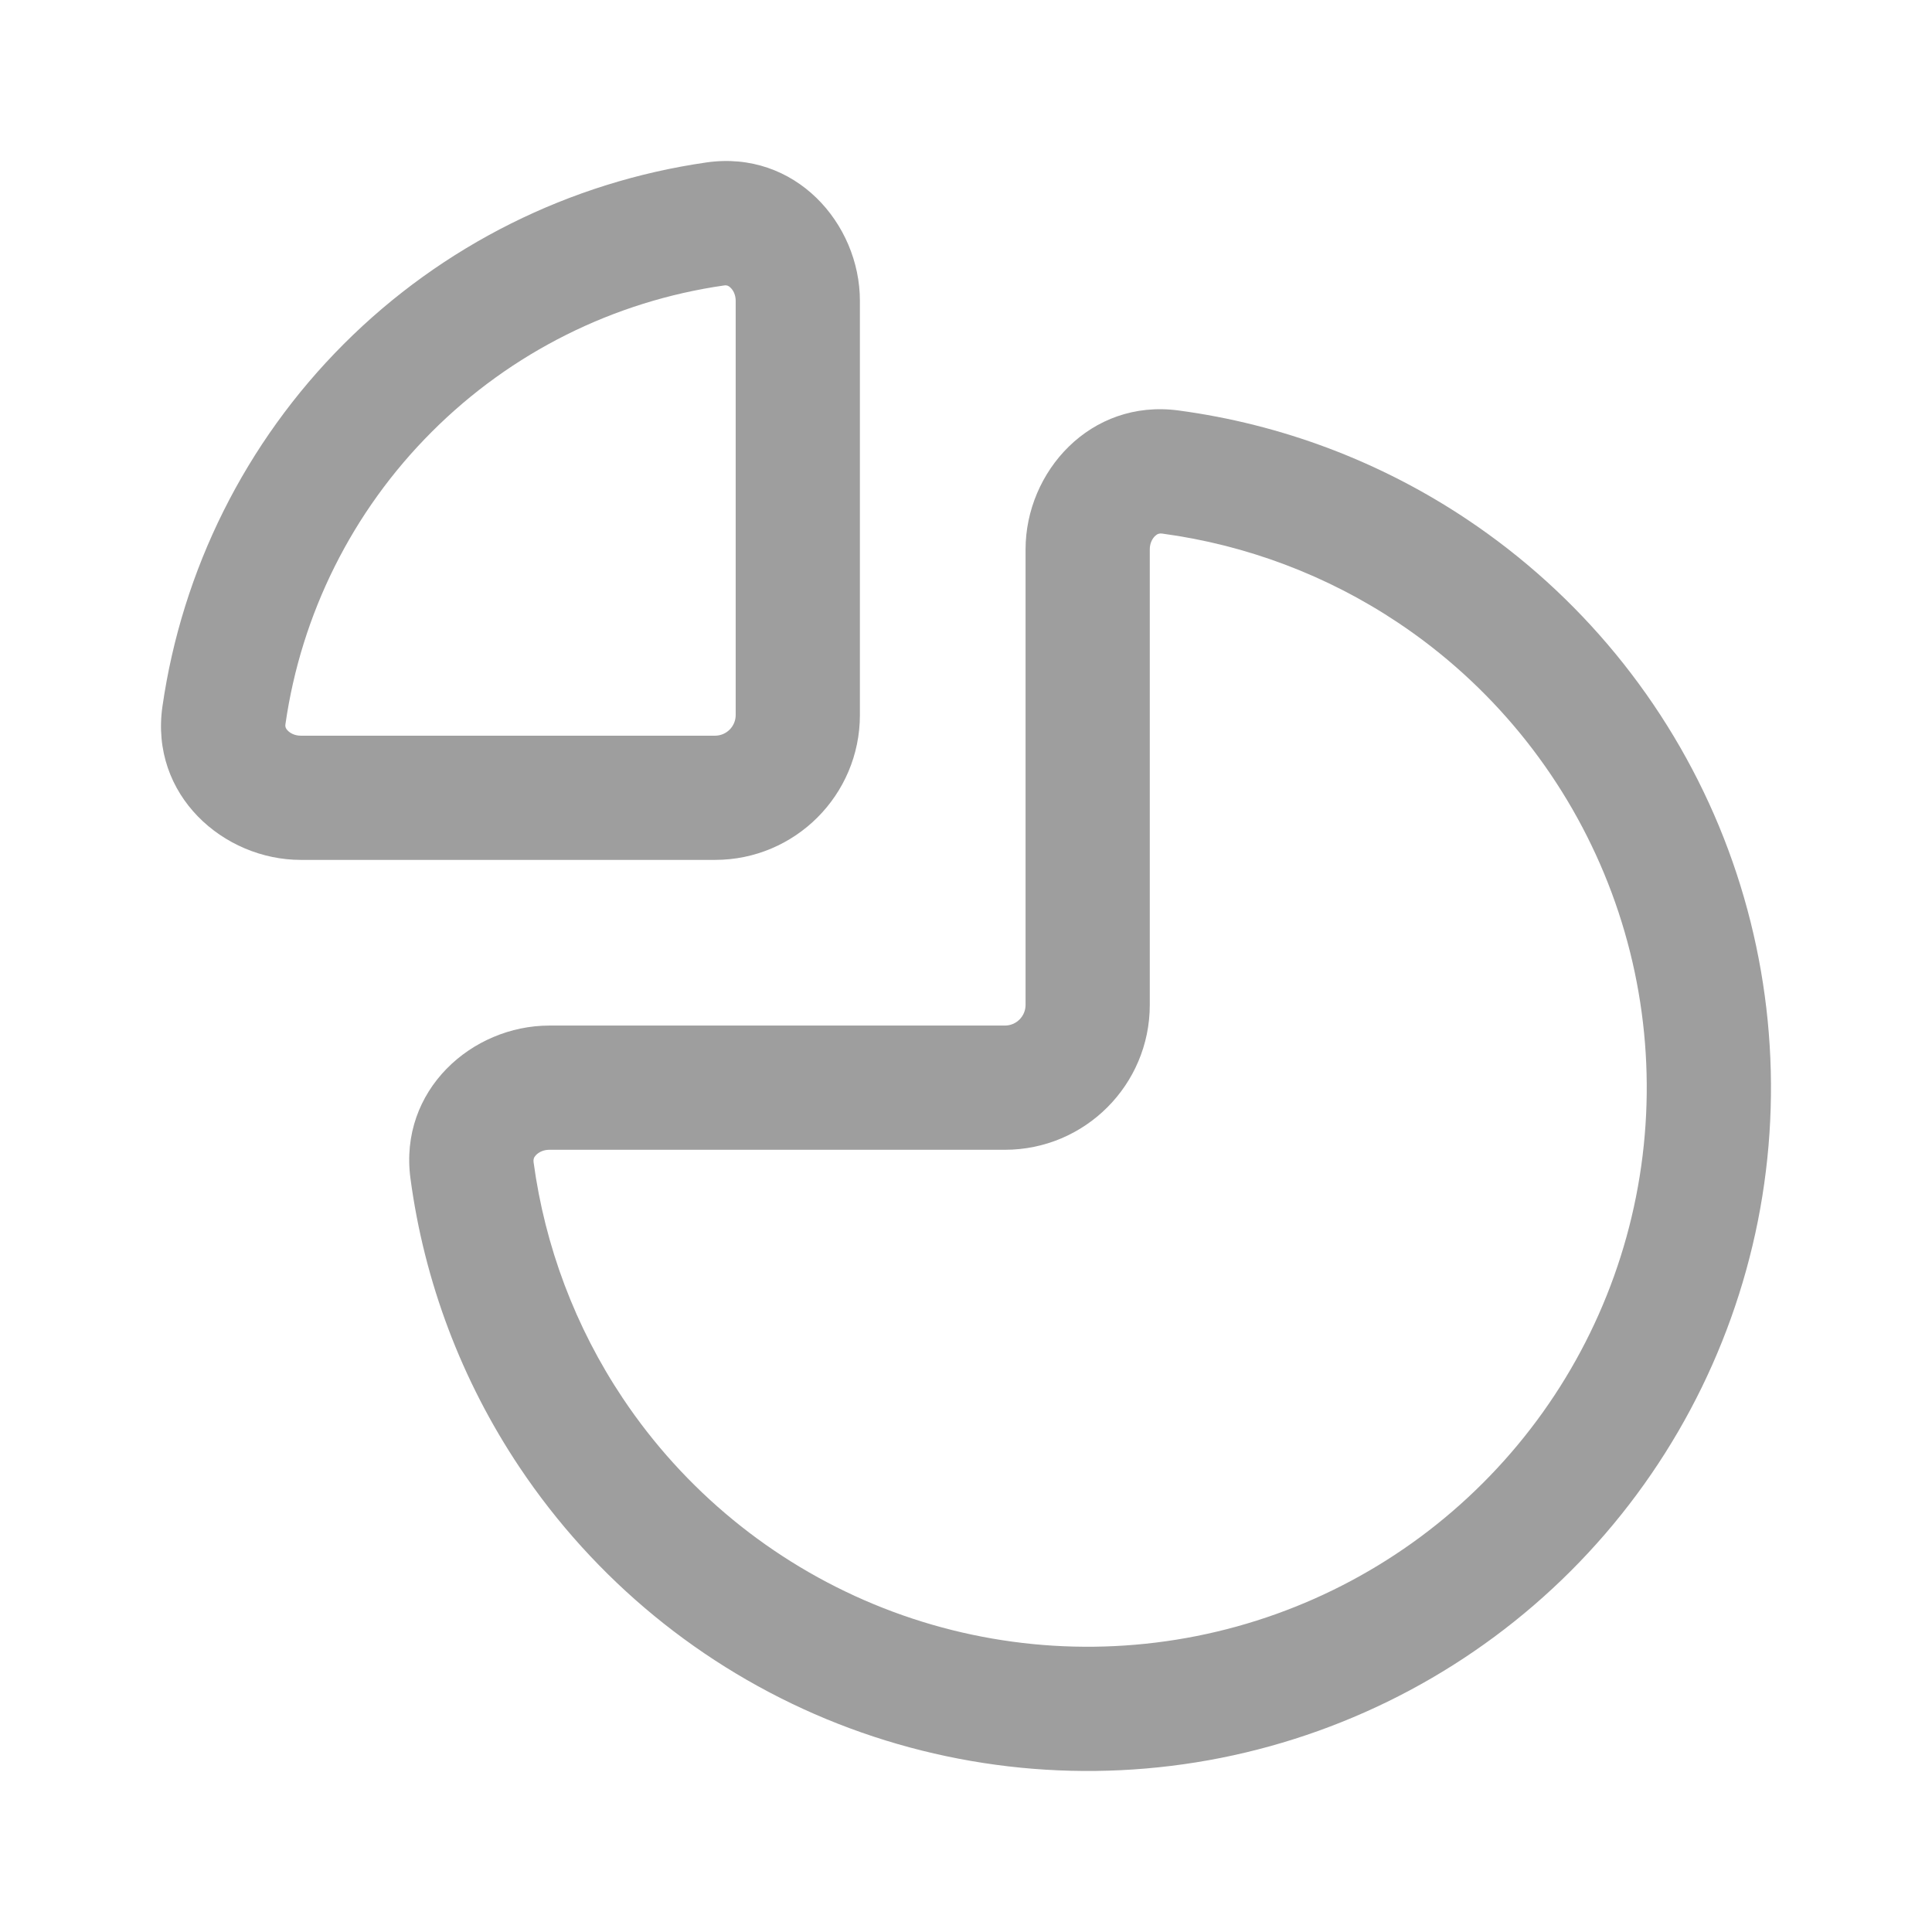 <svg width="24" height="24" viewBox="0 0 24 24" fill="none" xmlns="http://www.w3.org/2000/svg">
<path fill-rule="evenodd" clip-rule="evenodd" d="M14.348 6.659C14.377 6.631 14.403 6.624 14.435 6.628C15.481 6.769 16.486 7.146 17.37 7.737C18.512 8.5 19.402 9.585 19.928 10.854C20.454 12.123 20.591 13.519 20.323 14.867C20.055 16.214 19.394 17.451 18.422 18.422C17.451 19.394 16.214 20.055 14.867 20.323C13.519 20.591 12.123 20.454 10.854 19.928C9.585 19.402 8.5 18.512 7.737 17.37C7.146 16.486 6.769 15.481 6.628 14.435C6.624 14.403 6.631 14.377 6.659 14.348C6.692 14.314 6.749 14.283 6.824 14.283H12.483C13.477 14.283 14.283 13.477 14.283 12.483L14.283 6.824C14.283 6.749 14.314 6.692 14.348 6.659ZM14.64 5.099C13.544 4.952 12.74 5.862 12.74 6.824L12.74 12.483C12.74 12.625 12.625 12.74 12.483 12.74H6.824C5.862 12.74 4.952 13.544 5.099 14.64C5.27 15.919 5.732 17.147 6.454 18.227C7.387 19.623 8.712 20.711 10.263 21.354C11.814 21.996 13.521 22.164 15.168 21.837C16.814 21.509 18.327 20.701 19.514 19.514C20.701 18.327 21.509 16.814 21.837 15.168C22.164 13.521 21.996 11.814 21.354 10.263C20.711 8.712 19.623 7.387 18.227 6.454C17.147 5.732 15.919 5.27 14.64 5.099Z" fill="#9E9E9E"/>
<path fill-rule="evenodd" clip-rule="evenodd" d="M3.548 9.036C3.545 9.027 3.543 9.015 3.546 8.995C3.742 7.628 4.375 6.352 5.364 5.364C6.352 4.375 7.628 3.742 8.995 3.546C9.015 3.543 9.027 3.545 9.036 3.548C9.046 3.551 9.06 3.559 9.075 3.574C9.108 3.605 9.139 3.662 9.139 3.737L9.139 8.882C9.139 9.024 9.024 9.139 8.882 9.139H3.737C3.662 9.139 3.605 9.108 3.574 9.075C3.559 9.06 3.551 9.046 3.548 9.036ZM2.018 8.775C1.859 9.878 2.778 10.682 3.737 10.682H8.882C9.876 10.682 10.682 9.876 10.682 8.882V3.737C10.682 2.778 9.878 1.859 8.775 2.018C7.08 2.262 5.497 3.047 4.272 4.272C3.047 5.497 2.262 7.08 2.018 8.775Z" fill="#9E9E9E"/>
</svg>
